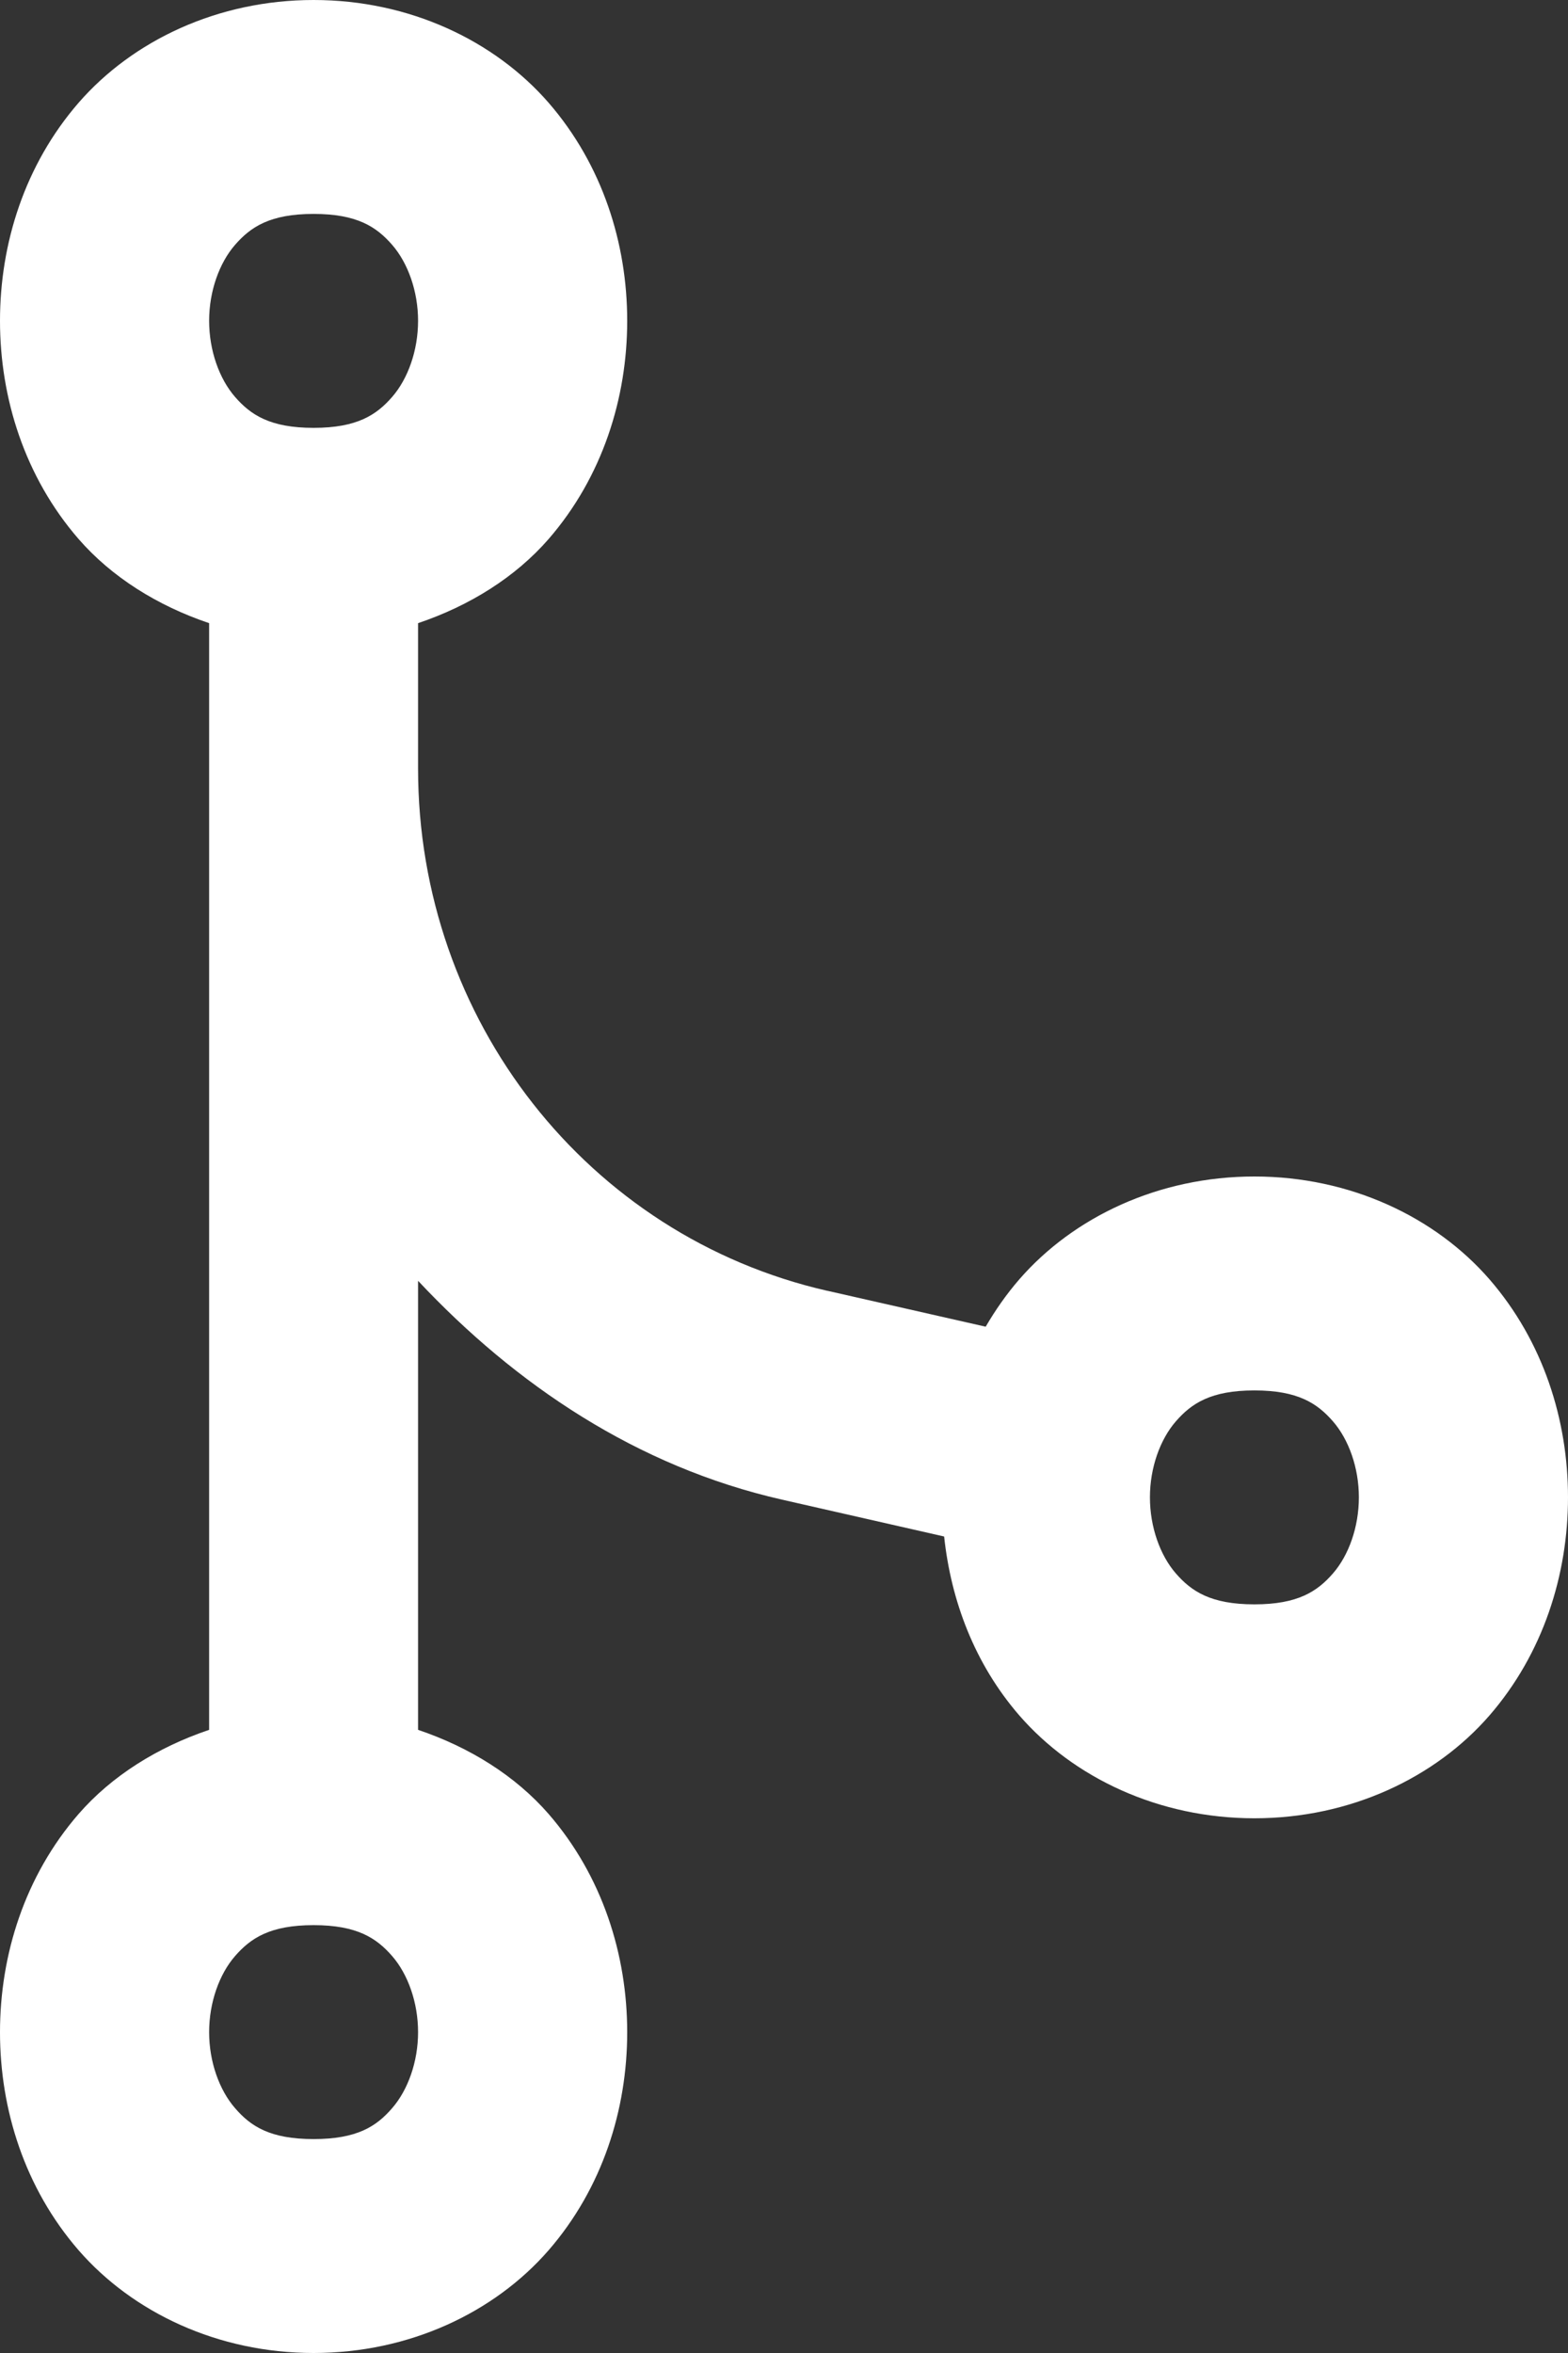<svg width="8" height="12" viewBox="0 0 8 12" fill="none" xmlns="http://www.w3.org/2000/svg">
<rect x="0" y="0" width="8" height="12" fill="#333333" stroke="none"/>
<path d="M1.6 0C1.111 0 0.677 0.207 0.401 0.524C0.126 0.841 0 1.242 0 1.636C0 2.03 0.126 2.432 0.401 2.749C0.57 2.943 0.803 3.089 1.067 3.178V3.92V8.822C0.803 8.911 0.57 9.057 0.401 9.251C0.126 9.568 0 9.97 0 10.364C0 10.758 0.126 11.159 0.401 11.476C0.677 11.793 1.111 12 1.6 12C2.089 12 2.523 11.793 2.799 11.476C3.074 11.159 3.2 10.758 3.2 10.364C3.2 9.97 3.074 9.568 2.799 9.251C2.63 9.057 2.397 8.911 2.133 8.822V6.532C2.63 7.062 3.25 7.48 3.99 7.648L4.817 7.836C4.852 8.163 4.972 8.485 5.201 8.749C5.477 9.066 5.911 9.273 6.4 9.273C6.889 9.273 7.323 9.066 7.599 8.749C7.874 8.432 8 8.03 8 7.636C8 7.242 7.874 6.841 7.599 6.524C7.323 6.207 6.889 6 6.4 6C5.911 6 5.477 6.207 5.201 6.524C5.135 6.6 5.078 6.682 5.029 6.766L4.222 6.583H4.221C2.998 6.304 2.133 5.201 2.133 3.92V3.178C2.397 3.089 2.63 2.943 2.799 2.749C3.074 2.432 3.2 2.03 3.2 1.636C3.2 1.242 3.074 0.841 2.799 0.524C2.523 0.207 2.089 0 1.6 0ZM1.6 1.091C1.822 1.091 1.921 1.157 2.001 1.249C2.081 1.341 2.133 1.485 2.133 1.636C2.133 1.788 2.081 1.932 2.001 2.024C1.921 2.116 1.822 2.182 1.6 2.182C1.378 2.182 1.279 2.116 1.199 2.024C1.119 1.932 1.067 1.788 1.067 1.636C1.067 1.485 1.119 1.341 1.199 1.249C1.279 1.157 1.378 1.091 1.6 1.091ZM6.4 7.091C6.622 7.091 6.721 7.157 6.801 7.249C6.881 7.341 6.933 7.485 6.933 7.636C6.933 7.788 6.881 7.932 6.801 8.024C6.721 8.116 6.622 8.182 6.4 8.182C6.178 8.182 6.079 8.116 5.999 8.024C5.919 7.932 5.867 7.788 5.867 7.636C5.867 7.485 5.919 7.341 5.999 7.249C6.079 7.157 6.178 7.091 6.4 7.091ZM1.6 9.818C1.822 9.818 1.921 9.884 2.001 9.976C2.081 10.068 2.133 10.212 2.133 10.364C2.133 10.515 2.081 10.659 2.001 10.751C1.921 10.844 1.822 10.909 1.6 10.909C1.378 10.909 1.279 10.844 1.199 10.751C1.119 10.659 1.067 10.515 1.067 10.364C1.067 10.212 1.119 10.068 1.199 9.976C1.279 9.884 1.378 9.818 1.6 9.818Z" fill="white"/>
</svg>
